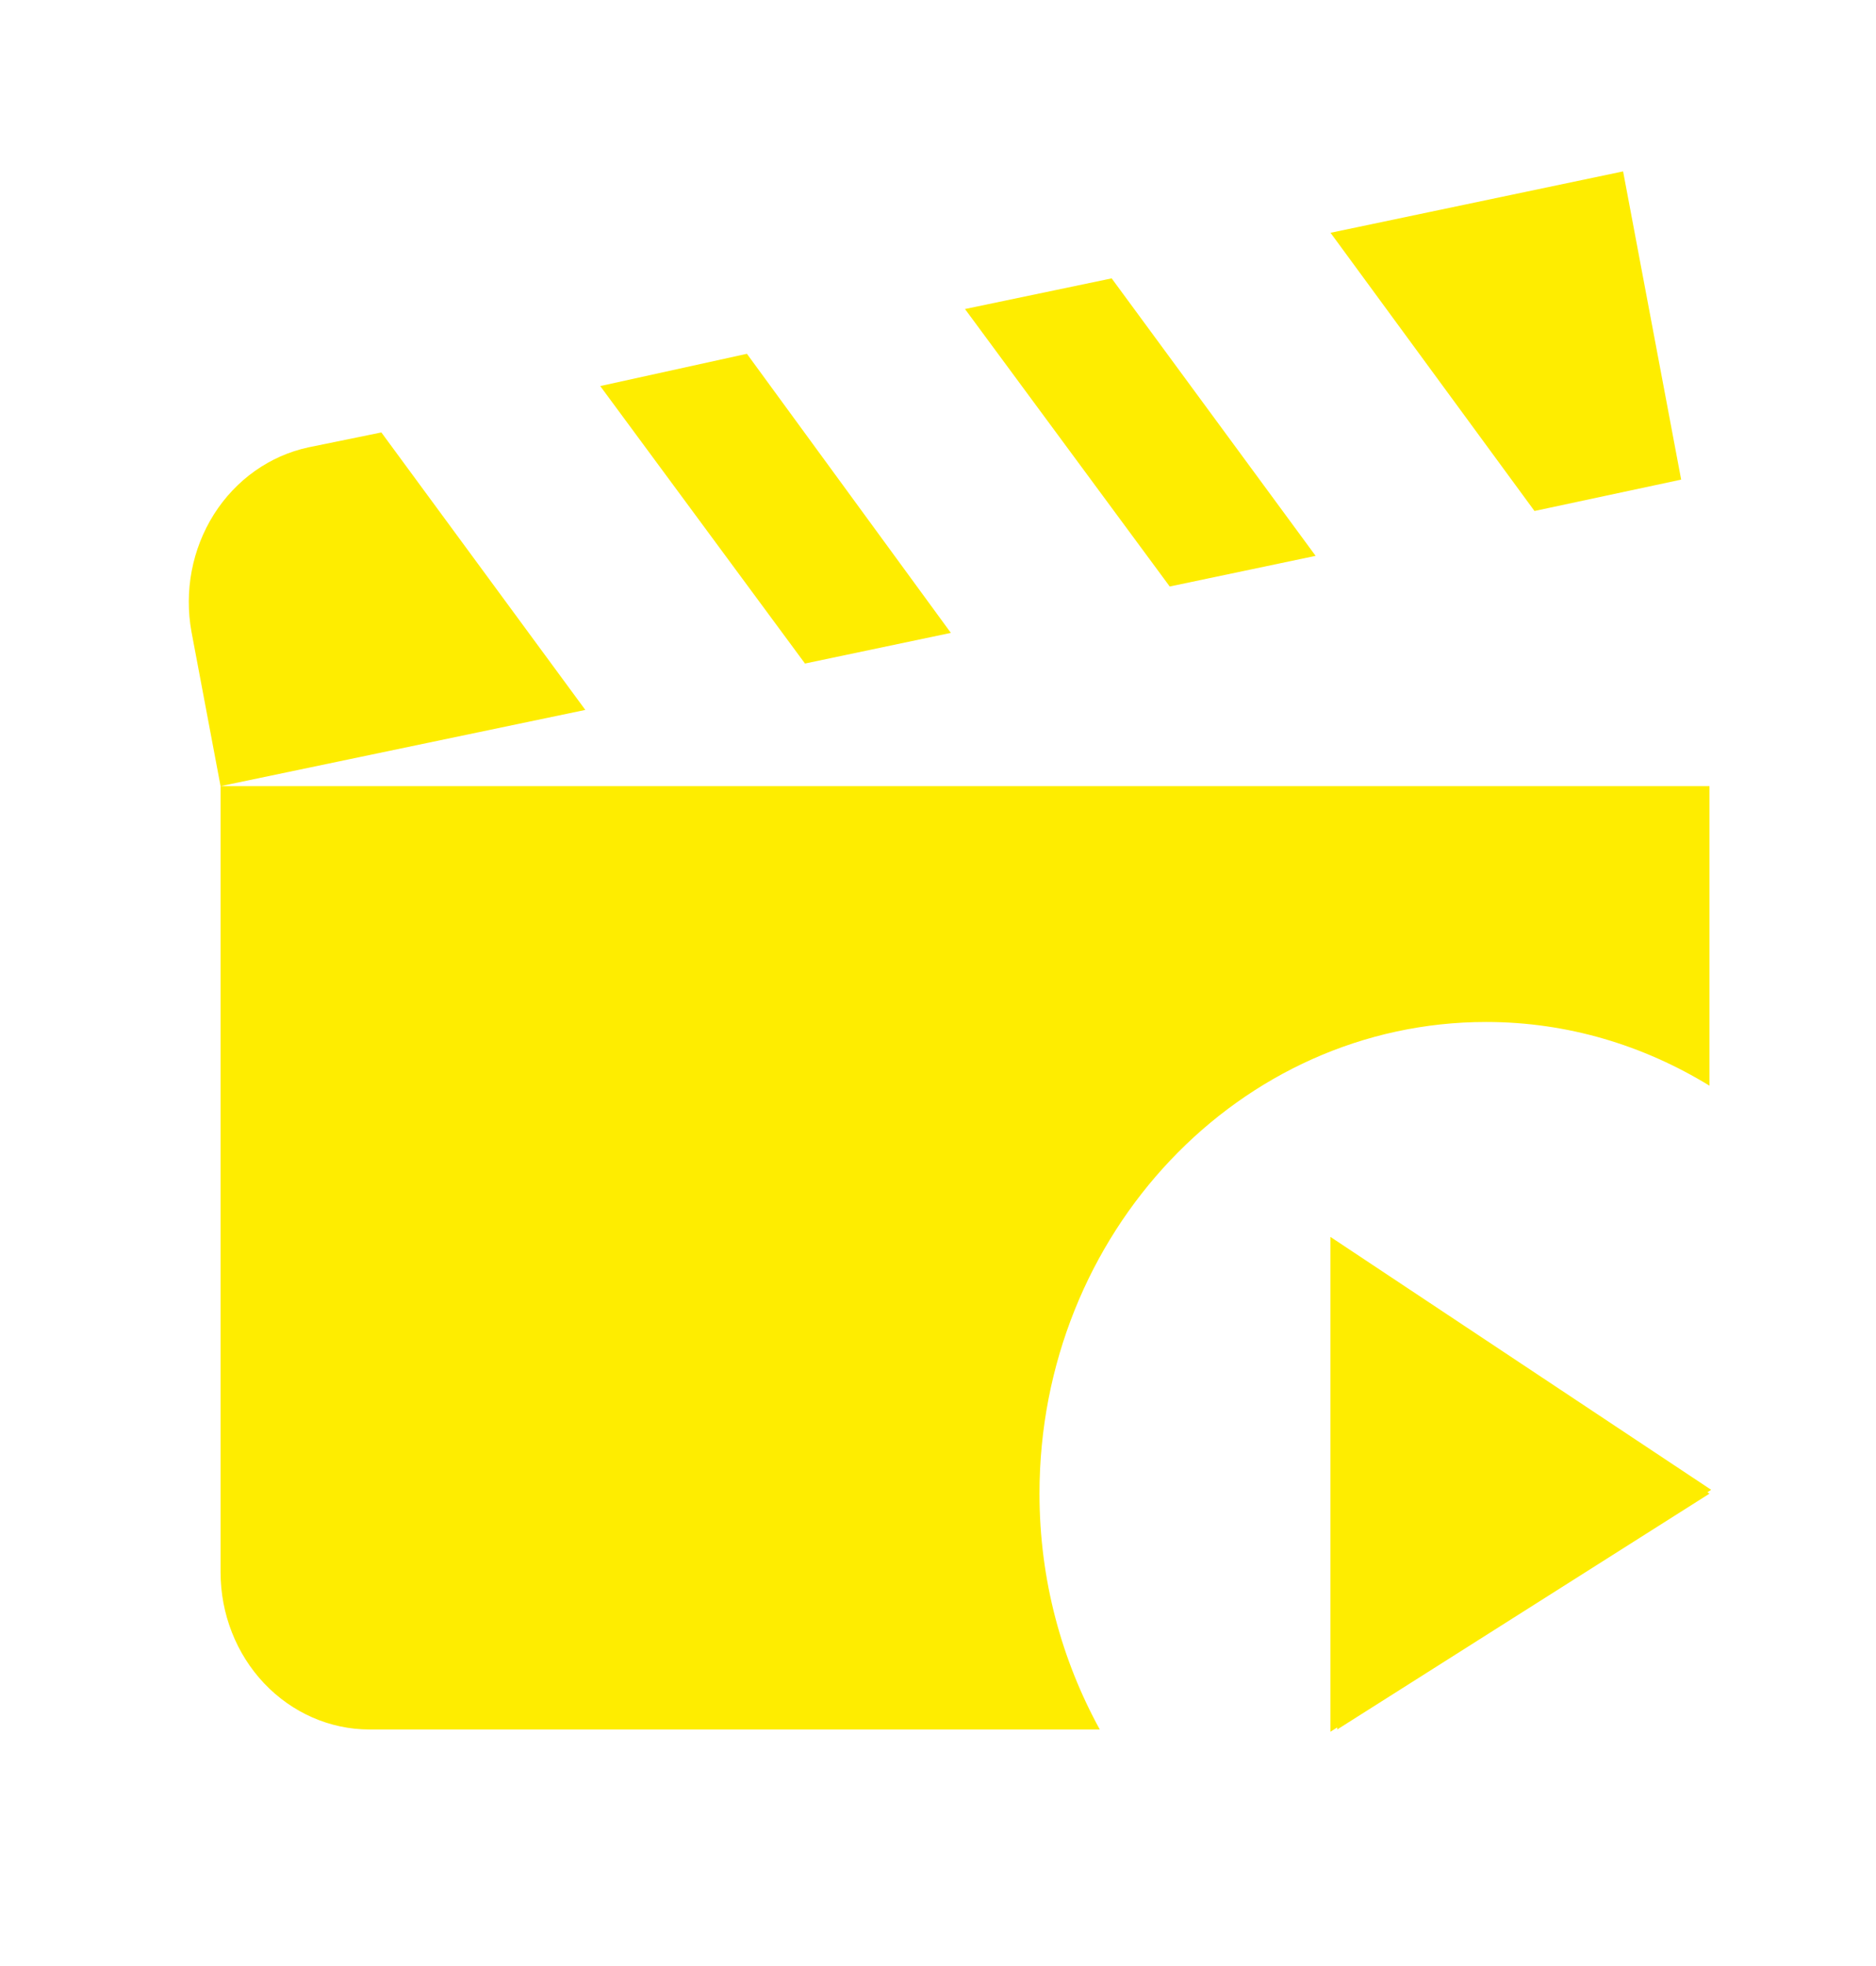 <?xml version="1.0" encoding="UTF-8"?> <svg xmlns="http://www.w3.org/2000/svg" width="21" height="22" viewBox="0 0 21 22" fill="none"> <path d="M13.094 6.563L10.802 3.458L12.444 3.115L14.727 6.22L13.094 6.563ZM18.819 5.367L18.169 1.918L14.894 2.605L17.177 5.718L18.819 5.367M4.269 4.839L3.452 5.006C3.02 5.099 2.64 5.368 2.395 5.755C2.15 6.143 2.06 6.616 2.144 7.073L2.469 8.797L6.552 7.944L4.269 4.839ZM10.644 7.082L8.361 3.959L6.719 4.32L9.011 7.425L10.644 7.082M2.469 8.797V17.593C2.469 18.06 2.645 18.508 2.957 18.837C3.27 19.167 3.694 19.353 4.136 19.353H12.311C11.886 18.579 11.636 17.681 11.636 16.714C11.636 13.802 13.877 11.436 16.636 11.436C17.552 11.436 18.402 11.7 19.136 12.149V8.797H2.469ZM14.969 19.353L19.136 16.714L14.969 14.075V19.353Z" fill="#FEED00"></path> <path d="M19.155 16.671L14.893 13.841V19.378L19.155 16.671Z" fill="#FEED00"></path> </svg> 